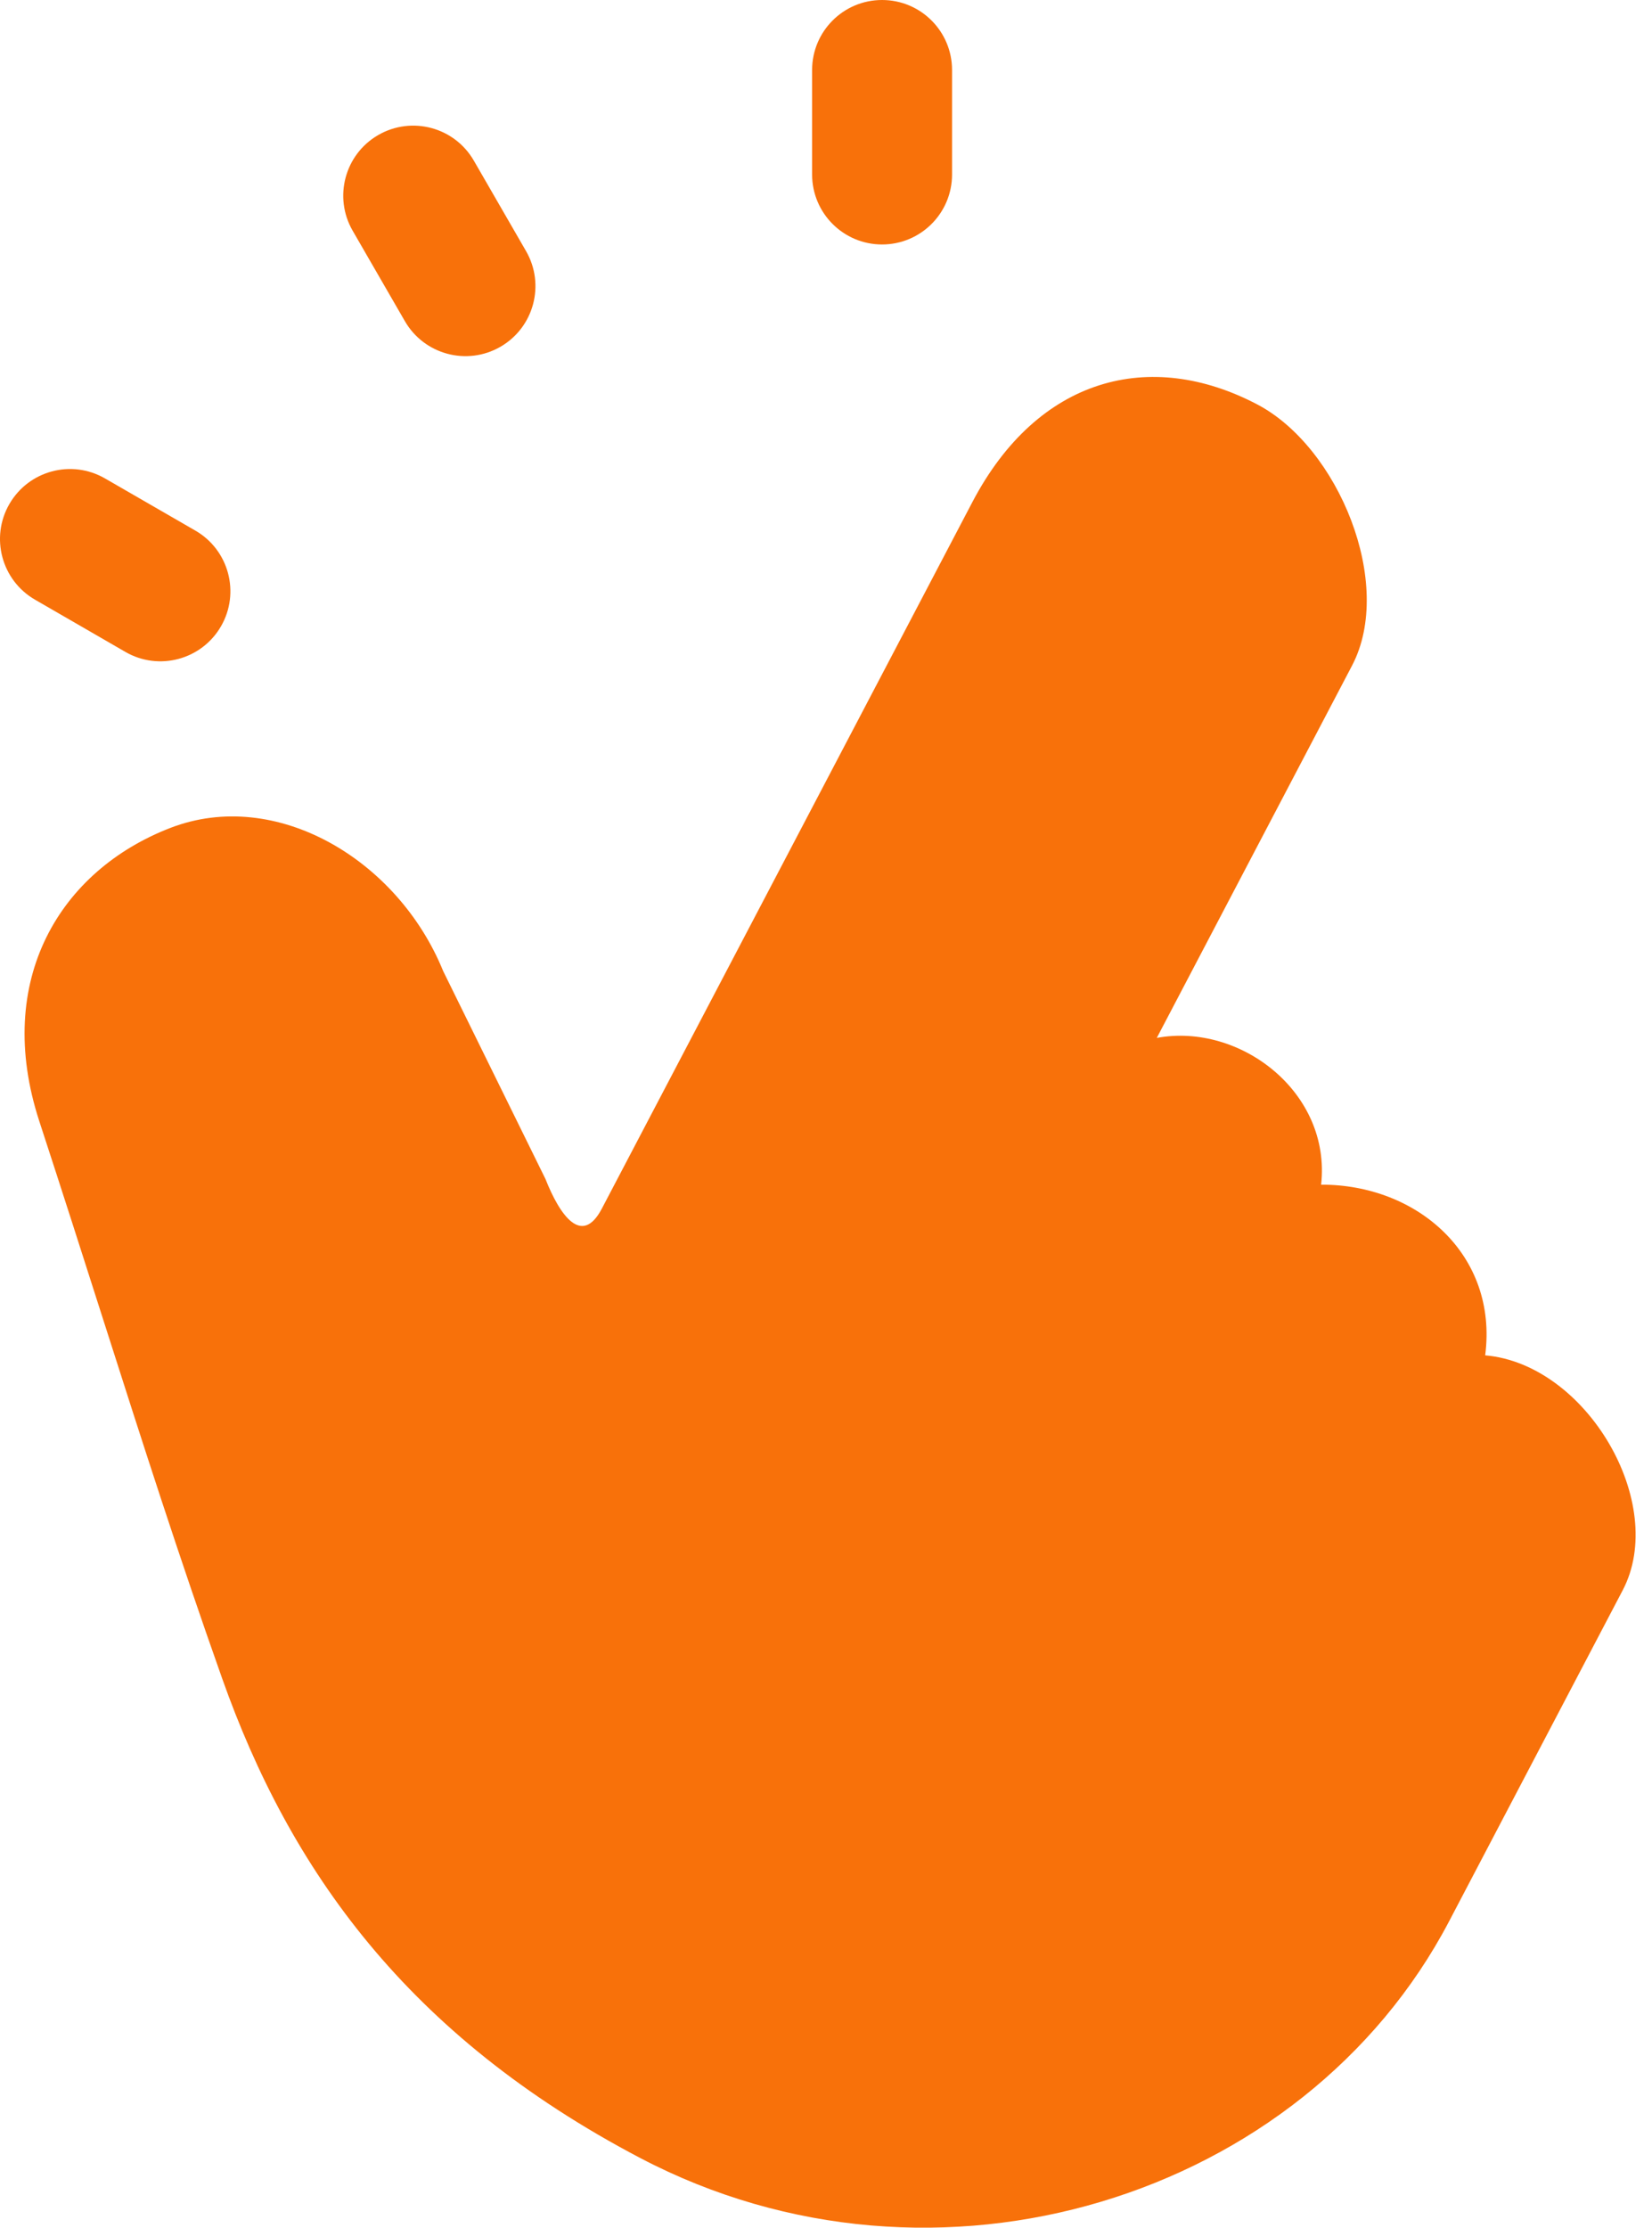 <?xml version="1.0" encoding="UTF-8"?>
<svg xmlns="http://www.w3.org/2000/svg" width="46" height="62" viewBox="0 0 46 62" fill="none">
  <path d="M26.51 1.949C26.51 0.872 25.638 0 24.561 0C23.485 0 22.613 0.872 22.613 1.949V4.856C22.613 5.932 23.485 6.804 24.561 6.804C25.638 6.804 26.51 5.932 26.51 4.856V1.949Z" fill="#F8710A"></path>
  <path d="M13.194 4.471C12.656 3.539 11.464 3.22 10.532 3.758C9.6 4.296 9.281 5.488 9.819 6.42L11.273 8.937C11.811 9.869 13.002 10.189 13.935 9.651C14.867 9.113 15.186 7.921 14.648 6.989L13.194 4.471Z" fill="#F8710A"></path>
  <path d="M0.261 14.028C0.8 13.096 1.991 12.777 2.923 13.315L5.441 14.768C6.373 15.306 6.692 16.498 6.154 17.43C5.616 18.362 4.424 18.682 3.492 18.144L0.975 16.69C0.043 16.152 -0.277 14.96 0.261 14.028Z" fill="#F8710A"></path>
  <path d="M27.076 13.973C28.901 10.495 32.026 9.691 35.007 11.255C37.276 12.445 38.838 16.256 37.648 18.524L32.211 28.886C34.525 28.456 37.072 30.396 36.787 32.971C39.454 32.962 41.718 34.917 41.355 37.721C44.178 37.962 46.452 41.843 45.184 44.259L40.351 53.471C36.306 61.181 26.06 64.38 17.827 60.06C11.324 56.648 8.064 52.015 6.186 46.714C4.975 43.297 3.99 40.218 2.877 36.737C2.329 35.021 1.749 33.207 1.095 31.207C-0.19 27.274 1.678 24.224 4.746 23.041C7.679 21.91 11.075 23.918 12.34 27.026L15.188 32.812C15.588 33.824 16.201 34.7 16.759 33.636L27.076 13.973Z" fill="#F8710A"></path>
</svg>
